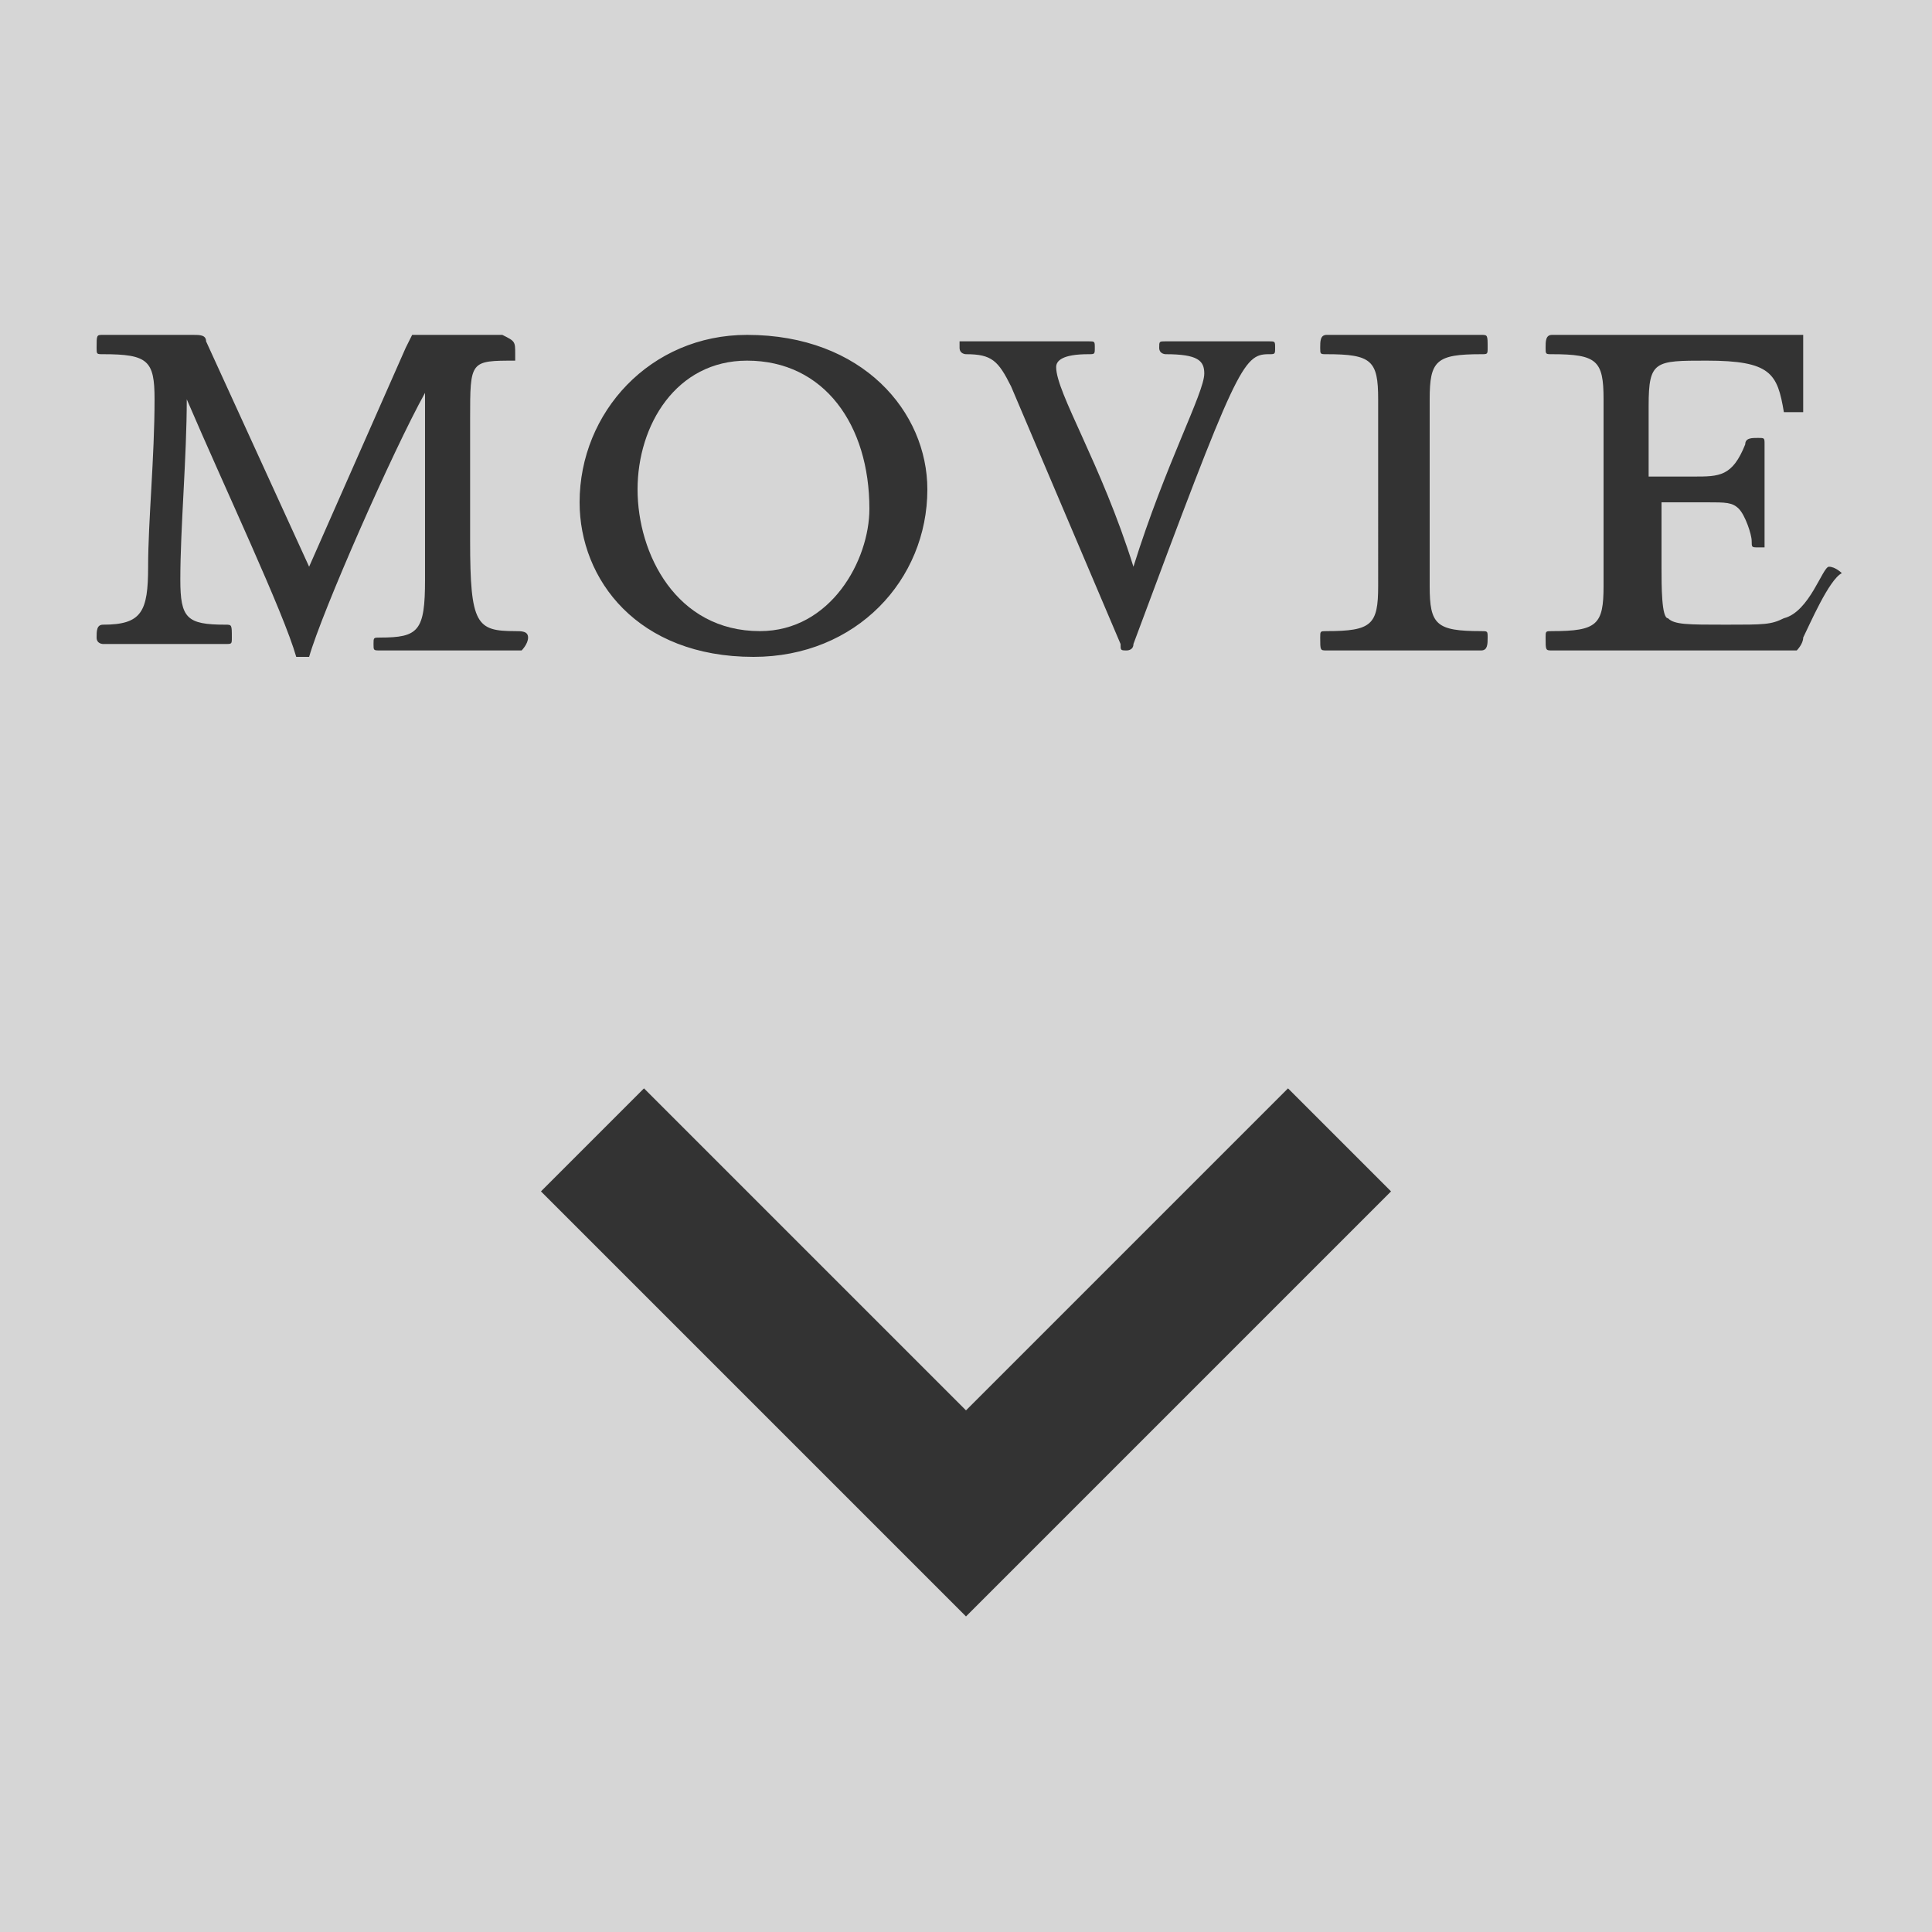 <?xml version="1.0" encoding="utf-8"?>
<!-- Generator: Adobe Illustrator 22.0.1, SVG Export Plug-In . SVG Version: 6.00 Build 0)  -->
<svg version="1.1" id="レイヤー_1" xmlns="http://www.w3.org/2000/svg" xmlns:xlink="http://www.w3.org/1999/xlink" x="0px"
	 y="0px" viewBox="0 0 30 30" style="enable-background:new 0 0 30 30;" xml:space="preserve">
<rect x="0" y="0" width="30" height="30" fill="#333333" stroke="none"/>
<style type="text/css">
	.st0{opacity:0.8;fill:#FFFFFF;enable-background:new    ;}
</style>
<g>
	<path class="st0" d="M11.8,9.8c1.1,0,1.7-1.1,1.7-1.9c0-1.3-0.7-2.3-1.9-2.3c-1.1,0-1.7,1-1.7,2C9.9,8.6,10.5,9.8,11.8,9.8z"/>
	<path class="st0" d="M0,0v30h30V0H0z M14.9,5.3c0.1,0,0.4,0,1,0c0.4,0,0.9,0,1,0c0.1,0,0.1,0,0.1,0.1c0,0.1,0,0.1-0.1,0.1
		c-0.4,0-0.5,0.1-0.5,0.2c0,0.4,0.7,1.5,1.2,3.1h0c0.5-1.6,1.1-2.7,1.1-3c0-0.2-0.1-0.3-0.6-0.3c0,0-0.1,0-0.1-0.1
		c0-0.1,0-0.1,0.1-0.1c0.2,0,0.3,0,0.8,0c0.5,0,0.7,0,0.8,0c0.1,0,0.1,0,0.1,0.1c0,0.1,0,0.1-0.1,0.1c-0.4,0-0.5,0.2-2.1,4.5
		c0,0.1-0.1,0.1-0.1,0.1c-0.1,0-0.1,0-0.1-0.1l-1.7-4c-0.2-0.4-0.3-0.5-0.7-0.5c0,0-0.1,0-0.1-0.1C14.9,5.3,14.9,5.3,14.9,5.3z
		 M11.6,5.2c1.8,0,2.8,1.2,2.8,2.4c0,1.4-1.1,2.6-2.7,2.6C9.9,10.2,9,9,9,7.8C9,6.4,10.1,5.2,11.6,5.2z M8.1,10.1
		c-0.1,0-0.4,0-1.1,0c-0.3,0-0.9,0-1.1,0c-0.1,0-0.1,0-0.1-0.1c0-0.1,0-0.1,0.1-0.1c0.6,0,0.7-0.1,0.7-0.9c0-1,0-2,0-2.9h0
		C6.1,7,5,9.5,4.8,10.2H4.6C4.4,9.5,3.5,7.6,2.9,6.2h0c0,0.9-0.1,2-0.1,2.8c0,0.6,0.1,0.7,0.7,0.7c0.1,0,0.1,0,0.1,0.2
		c0,0.1,0,0.1-0.1,0.1c-0.1,0-0.6,0-0.9,0c-0.8,0-1,0-1,0c0,0-0.1,0-0.1-0.1c0-0.1,0-0.2,0.1-0.2c0.6,0,0.7-0.2,0.7-0.9
		c0-0.7,0.1-1.7,0.1-2.6c0-0.6-0.1-0.7-0.8-0.7c-0.1,0-0.1,0-0.1-0.1c0-0.2,0-0.2,0.1-0.2c0.1,0,0.4,0,0.9,0c0.3,0,0.4,0,0.5,0
		c0.1,0,0.2,0,0.2,0.1l1.6,3.5l1.5-3.4c0.1-0.2,0.1-0.2,0.1-0.2c0.1,0,0.6,0,0.9,0c0.3,0,0.4,0,0.5,0C8,5.3,8,5.3,8,5.5
		C8,5.6,8,5.6,8,5.6c-0.7,0-0.7,0-0.7,0.9v1.9c0,1.3,0.1,1.4,0.7,1.4c0.1,0,0.2,0,0.2,0.1C8.2,10,8.1,10.1,8.1,10.1z M15,25.1
		l-6.6-6.6l1.6-1.6l5,5l5-5l1.6,1.6L15,25.1z M23,9.8c0.1,0,0.1,0,0.1,0.1c0,0.1,0,0.2-0.1,0.2c-0.1,0-0.5,0-1.2,0c-0.6,0-1,0-1.2,0
		c-0.1,0-0.1,0-0.1-0.2c0-0.1,0-0.1,0.1-0.1c0.7,0,0.8-0.1,0.8-0.7V6.2c0-0.6-0.1-0.7-0.8-0.7c-0.1,0-0.1,0-0.1-0.1
		c0-0.1,0-0.2,0.1-0.2c0.2,0,0.5,0,1.2,0c0.6,0,1,0,1.2,0c0.1,0,0.1,0,0.1,0.2c0,0.1,0,0.1-0.1,0.1c-0.7,0-0.8,0.1-0.8,0.7v2.9
		C22.2,9.7,22.3,9.8,23,9.8z M28,9.9c0,0.1-0.1,0.2-0.1,0.2c-0.4,0-1.9,0-2.6,0c-0.6,0-1,0-1.2,0c-0.1,0-0.1,0-0.1-0.2
		c0-0.1,0-0.1,0.1-0.1c0.7,0,0.8-0.1,0.8-0.7V6.2c0-0.6-0.1-0.7-0.8-0.7c-0.1,0-0.1,0-0.1-0.1c0-0.1,0-0.2,0.1-0.2
		c0.1,0,0.5,0,1.2,0c1.2,0,2.1,0,2.7,0c0,0,0,0,0,0.1C28,5.4,28,5.6,28,6C28,6.2,28,6.3,28,6.3c0,0,0,0.1,0,0.1h-0.3
		c-0.1-0.6-0.2-0.8-1.2-0.8c-0.8,0-0.9,0-0.9,0.7v1.1h0.7c0.4,0,0.6,0,0.8-0.5c0-0.1,0.1-0.1,0.2-0.1c0.1,0,0.1,0,0.1,0.1
		c0,0.1,0,0.7,0,1c0,0.3,0,0.5,0,0.6c0,0,0,0-0.1,0s-0.1,0-0.1-0.1c0-0.1-0.1-0.4-0.2-0.5c-0.1-0.1-0.2-0.1-0.5-0.1h-0.7v1
		c0,0.3,0,0.8,0.1,0.8c0.1,0.1,0.3,0.1,0.9,0.1c0.6,0,0.7,0,0.9-0.1c0.4-0.1,0.6-0.8,0.7-0.8c0.1,0,0.2,0.1,0.2,0.1
		C28.4,9,28.1,9.7,28,9.9z"/>
</g>
</svg>
